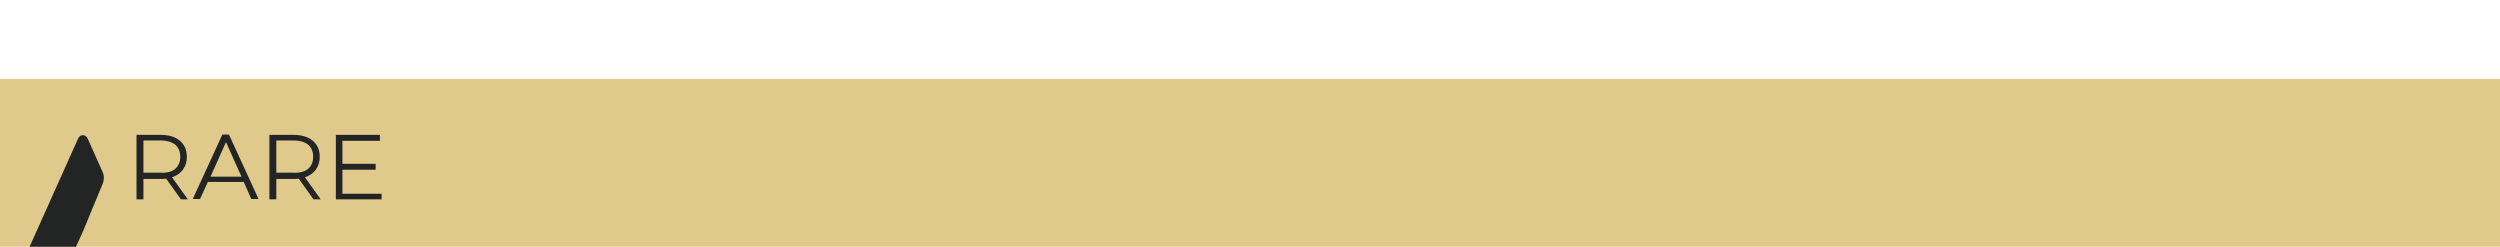 <?xml version="1.0" encoding="utf-8"?>
<!-- Generator: Adobe Illustrator 27.2.0, SVG Export Plug-In . SVG Version: 6.00 Build 0)  -->
<svg version="1.1" id="Calque_1" xmlns="http://www.w3.org/2000/svg" xmlns:xlink="http://www.w3.org/1999/xlink" x="0px" y="0px"
	 width="760px" height="75px" viewBox="0 0 760 75" style="enable-background:new 0 0 760 75;" xml:space="preserve">
<style type="text/css">
	.st0{opacity:0.85;fill:#DAC177;enable-background:new    ;}
	.st1{enable-background:new    ;}
	.st2{fill:#232424;}
</style>
<rect y="24" class="st0" width="760" height="51"/>
<g class="st1">
	<path class="st2" d="M55,60.6l-4.5-6.3c-0.5,0.1-1,0.1-1.6,0.1h-5.3v6.2h-2.1V41h7.3c2.5,0,4.5,0.6,5.9,1.8
		c1.4,1.2,2.1,2.8,2.1,4.9c0,1.5-0.4,2.8-1.2,3.9c-0.8,1.1-1.9,1.8-3.3,2.3l4.8,6.7H55z M53.3,51.3c1-0.9,1.5-2.1,1.5-3.6
		c0-1.6-0.5-2.8-1.5-3.7c-1-0.8-2.5-1.3-4.5-1.3h-5.2v9.8h5.2C50.8,52.6,52.3,52.2,53.3,51.3z"/>
	<path class="st2" d="M74.1,55.3H63.2l-2.4,5.2h-2.2l9-19.6h2l9,19.6h-2.2L74.1,55.3z M73.4,53.7l-4.7-10.5L64,53.7H73.4z"/>
	<path class="st2" d="M95.3,60.6l-4.5-6.3c-0.5,0.1-1,0.1-1.6,0.1H84v6.2h-2.1V41h7.3c2.5,0,4.5,0.6,5.9,1.8
		c1.4,1.2,2.1,2.8,2.1,4.9c0,1.5-0.4,2.8-1.2,3.9c-0.8,1.1-1.9,1.8-3.3,2.3l4.8,6.7H95.3z M93.7,51.3c1-0.9,1.5-2.1,1.5-3.6
		c0-1.6-0.5-2.8-1.5-3.7c-1-0.8-2.5-1.3-4.5-1.3H84v9.8h5.2C91.1,52.6,92.6,52.2,93.7,51.3z"/>
	<path class="st2" d="M116,58.8v1.8h-13.9V41h13.4v1.8h-11.4v7h10.1v1.8h-10.1v7.3H116z"/>
</g>
<path class="st2" d="M26.6,42c-0.3-0.6-0.8-0.9-1.4-0.9c-0.2,0-0.4,0-0.6,0.1c-0.3,0.2-0.6,0.4-0.8,0.8l0,0L9,75h14.1l2.1-4.6l0,0
	l6-14.5c0.5-1.2,0.5-2.5,0-3.6L26.6,42z"/>
</svg>
